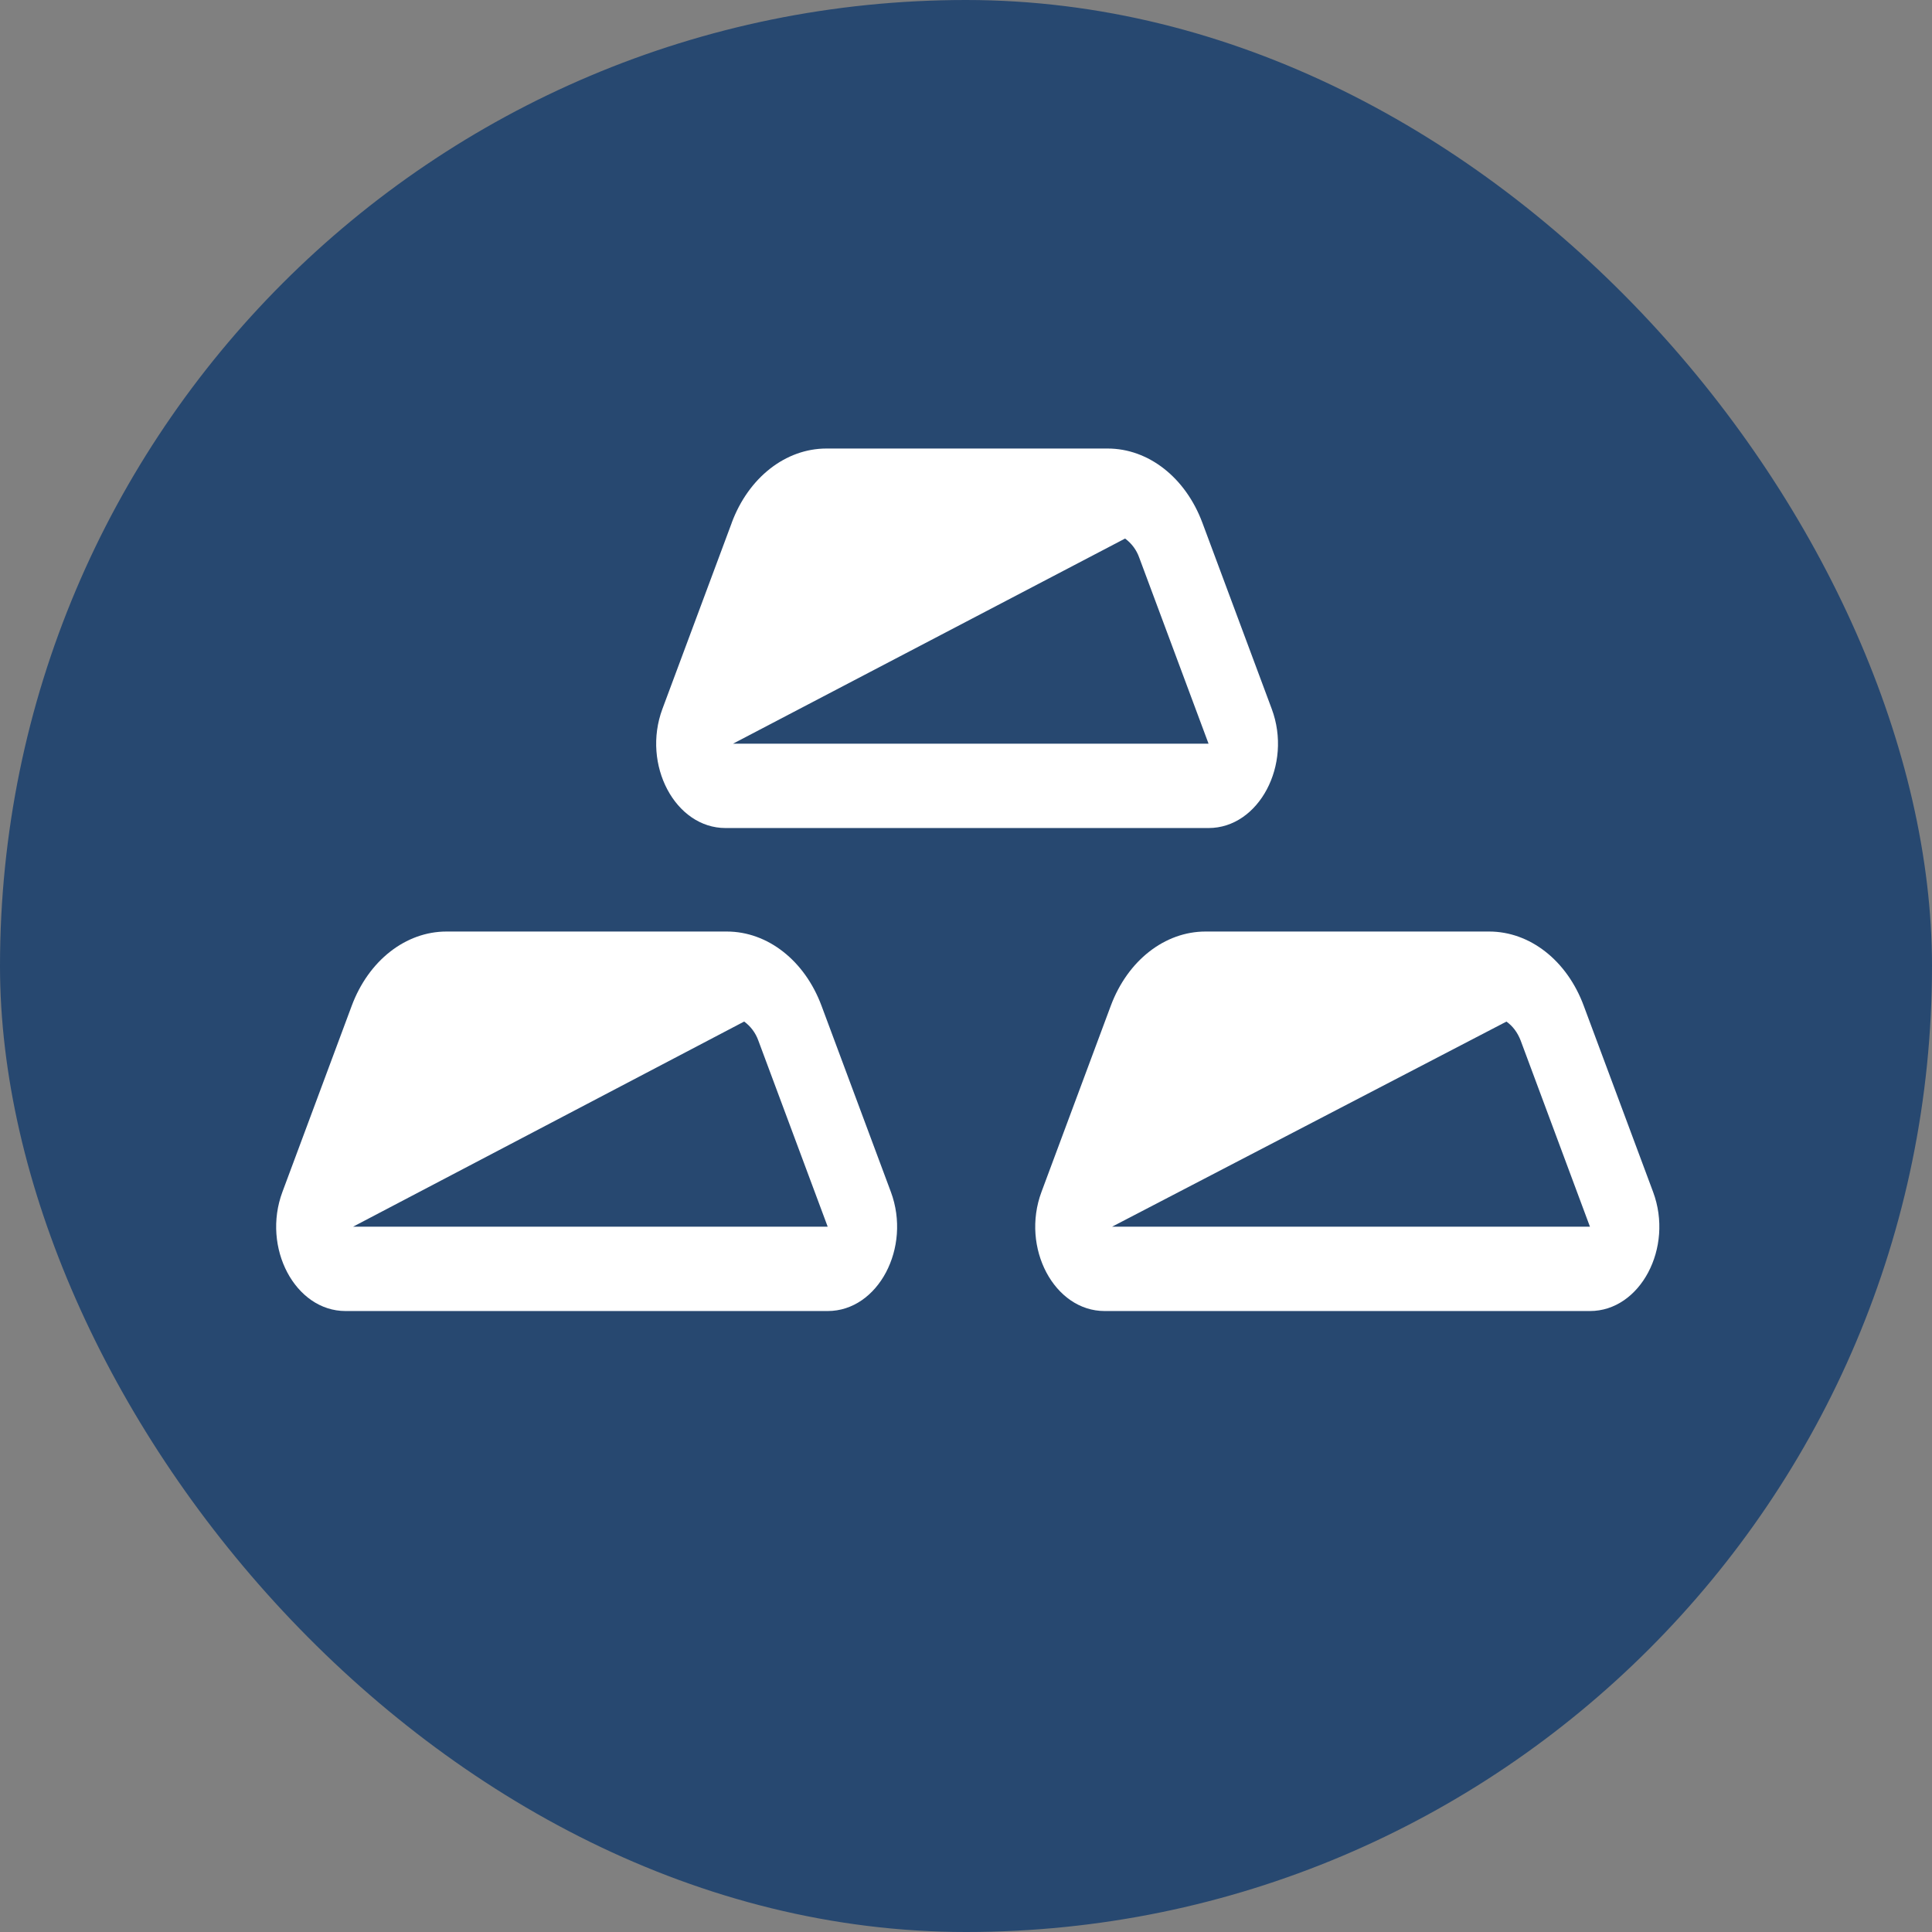 <svg width="44" height="44" viewBox="0 0 44 44" fill="none" xmlns="http://www.w3.org/2000/svg">
<rect x="0" y="0" width="44" height="44" fill="#808080" stroke="none"/>
<g clip-path="url(#clip0_461_2330)">
<path d="M0 0H44V44H0V0Z" fill="#274870"/>
<path d="M16.694 16.937H27.524L25.945 12.699C25.884 12.525 25.771 12.374 25.623 12.265L16.694 16.937ZM16.664 11.907C17.047 10.876 17.891 10.215 18.822 10.215H25.226C26.156 10.215 27 10.876 27.384 11.907L28.963 16.145C29.437 17.416 28.671 18.858 27.524 18.858H16.524C15.377 18.858 14.613 17.416 15.086 16.145L16.665 11.907H16.664ZM8.041 27.937H18.85L17.271 23.699C17.209 23.525 17.097 23.374 16.948 23.265L8.041 27.937ZM8.01 22.907C8.394 21.876 9.239 21.215 10.169 21.215H16.552C17.482 21.215 18.327 21.876 18.71 22.907L20.289 27.145C20.762 28.416 19.998 29.858 18.85 29.858H7.87C6.722 29.858 5.958 28.416 6.432 27.145L8.01 22.907ZM36.209 27.937H25.327L34.308 23.266C34.449 23.365 34.562 23.514 34.633 23.7L36.21 27.937H36.209ZM27.456 21.215C26.526 21.215 25.681 21.876 25.297 22.907L23.719 27.145C23.245 28.416 24.01 29.858 25.158 29.858H36.21C37.357 29.858 38.122 28.416 37.648 27.145L36.069 22.907C35.688 21.876 34.844 21.215 33.914 21.215H27.456Z" fill="#FFFFFF"/>
</g>
<defs>
<clipPath id="clip0_461_2330">
<rect width="44" height="44" rx="22" fill="white"/>
</clipPath>
</defs>
</svg>
